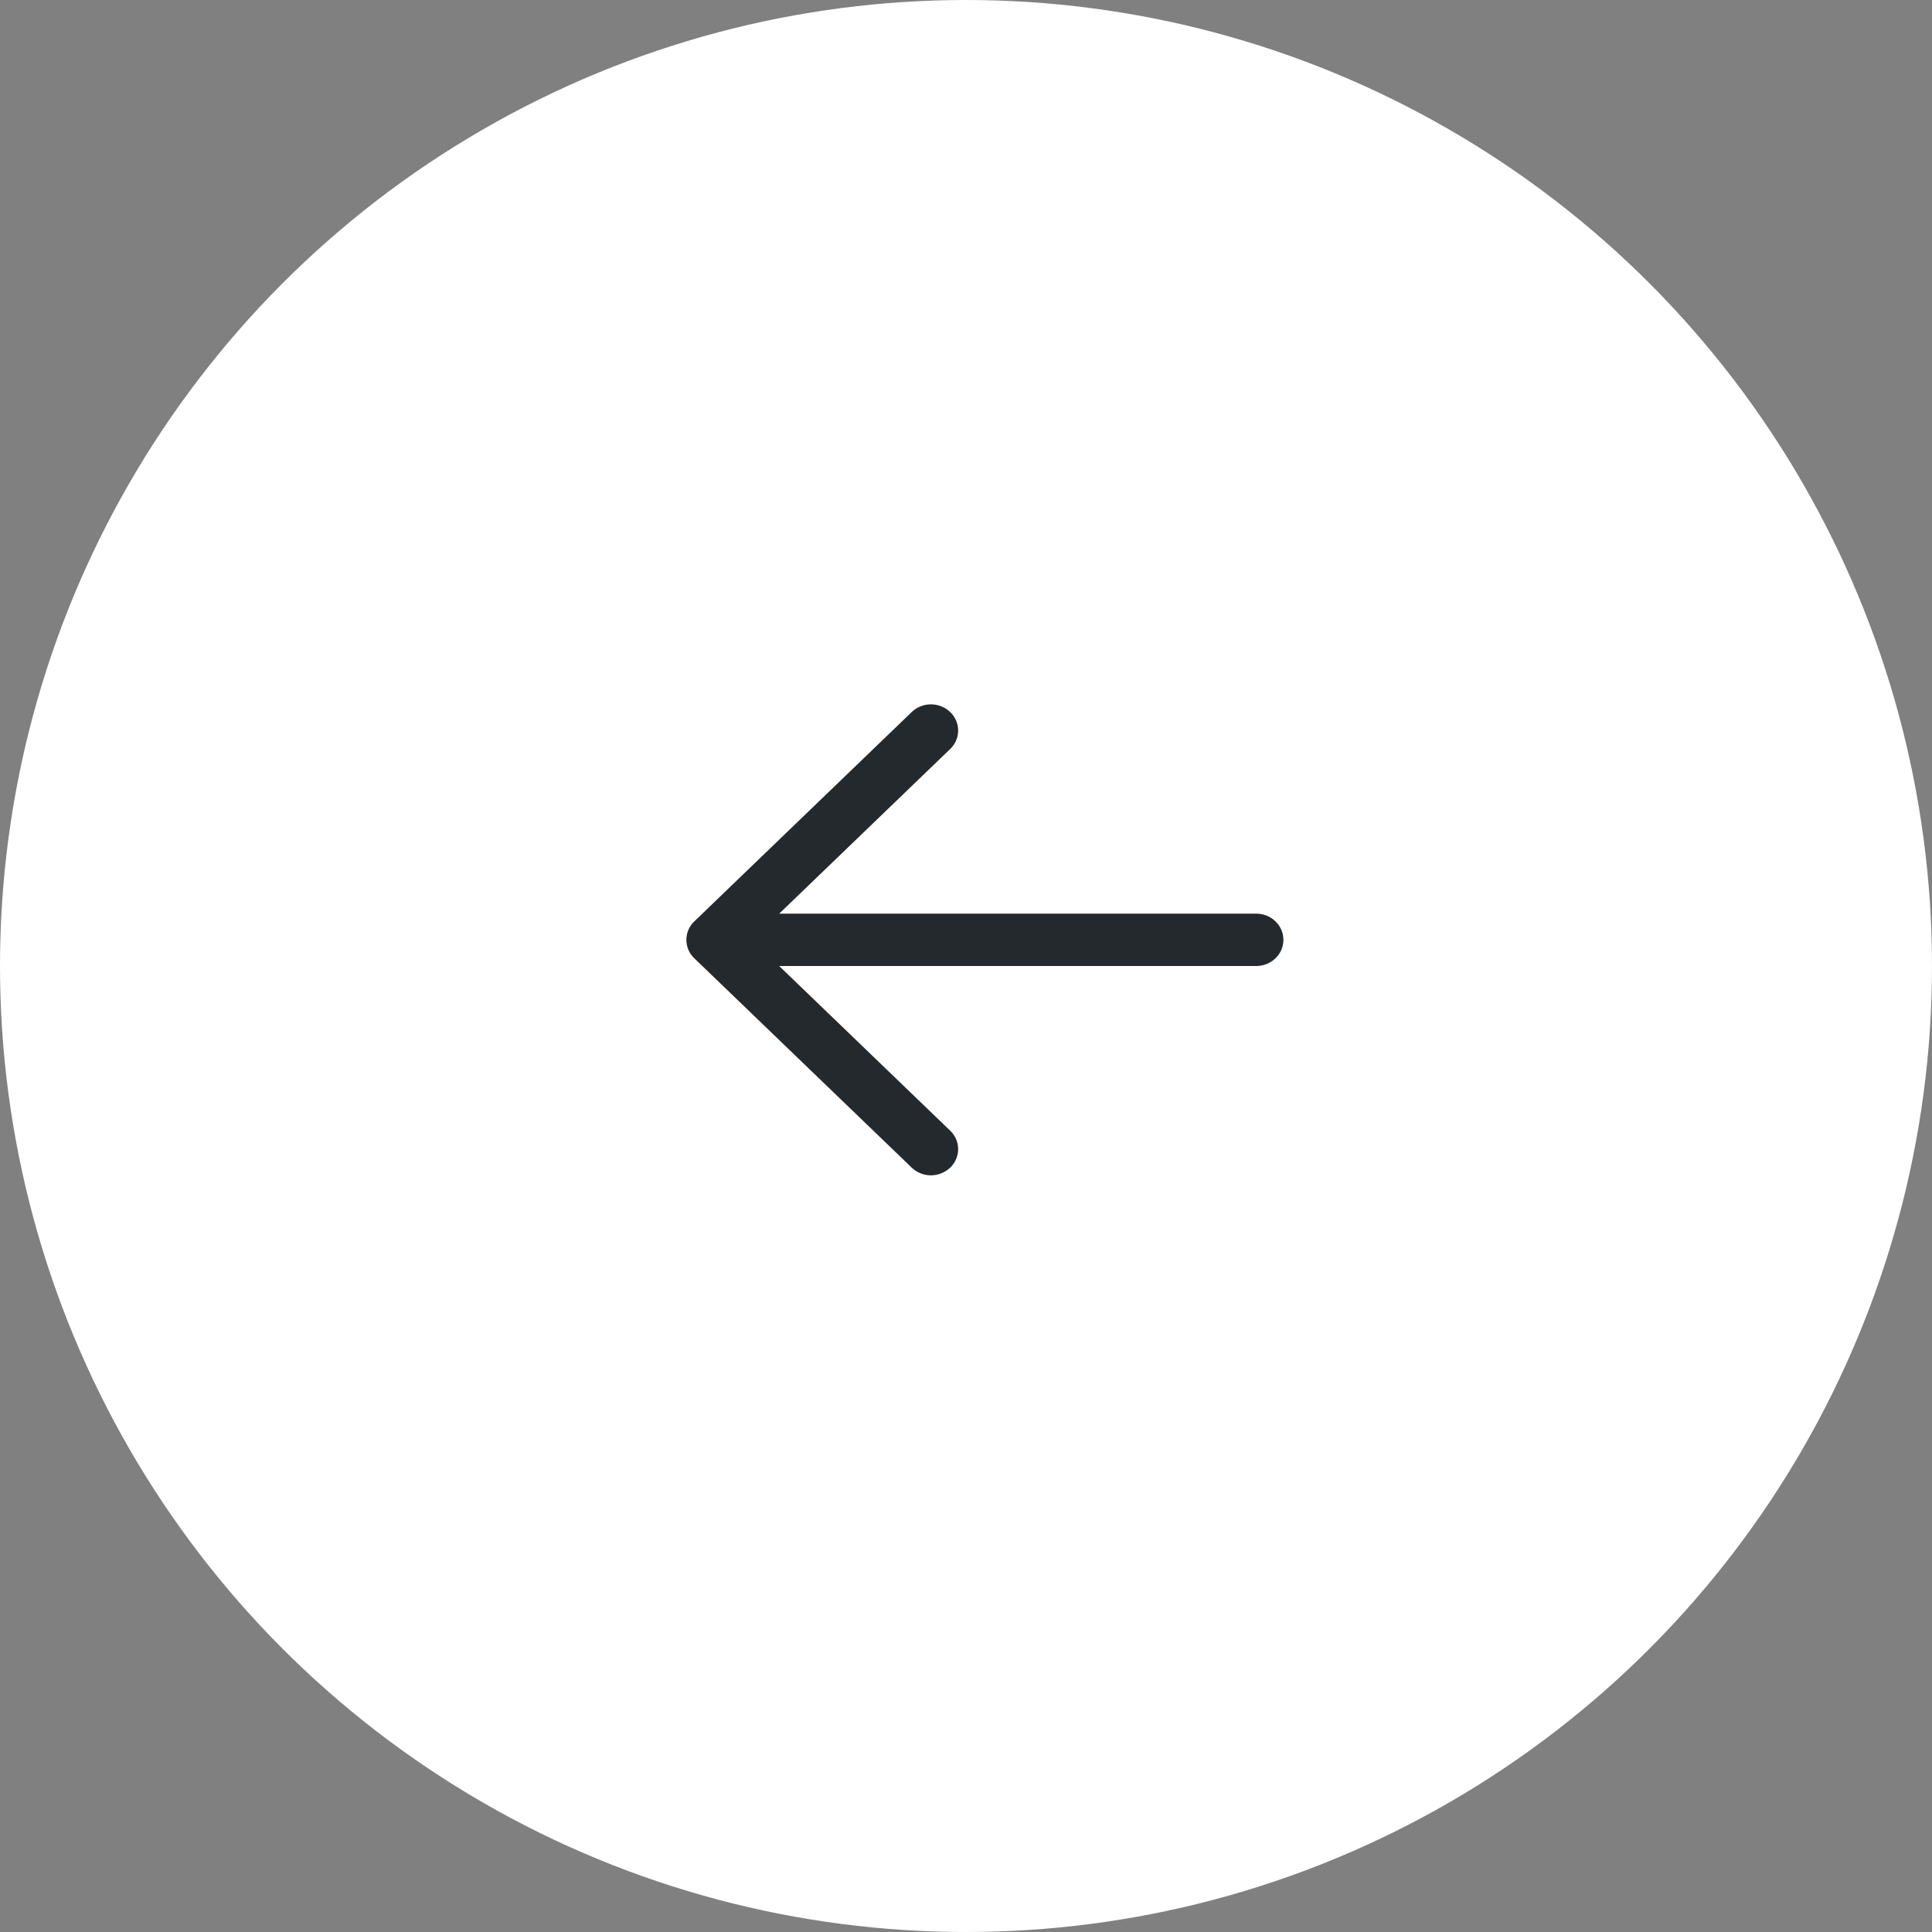 <svg width="60" height="60" fill="none" xmlns="http://www.w3.org/2000/svg"><rect width="100%" height="100%" fill="#808080" stroke="none"/><circle cx="30" cy="30" r="30" fill="#fff"/><path fillRule="evenodd" clipRule="evenodd" d="M29.508 22.113c.33.317.33.832 0 1.149l-5.31 5.113h14.815c.466 0 .844.364.844.813 0 .448-.378.812-.844.812H24.198l5.31 5.113c.33.317.33.832 0 1.149a.867.867 0 0 1-1.194 0l-6.75-6.5a.791.791 0 0 1 0-1.149l6.75-6.5a.867.867 0 0 1 1.194 0z" fill="#24292D"/></svg>